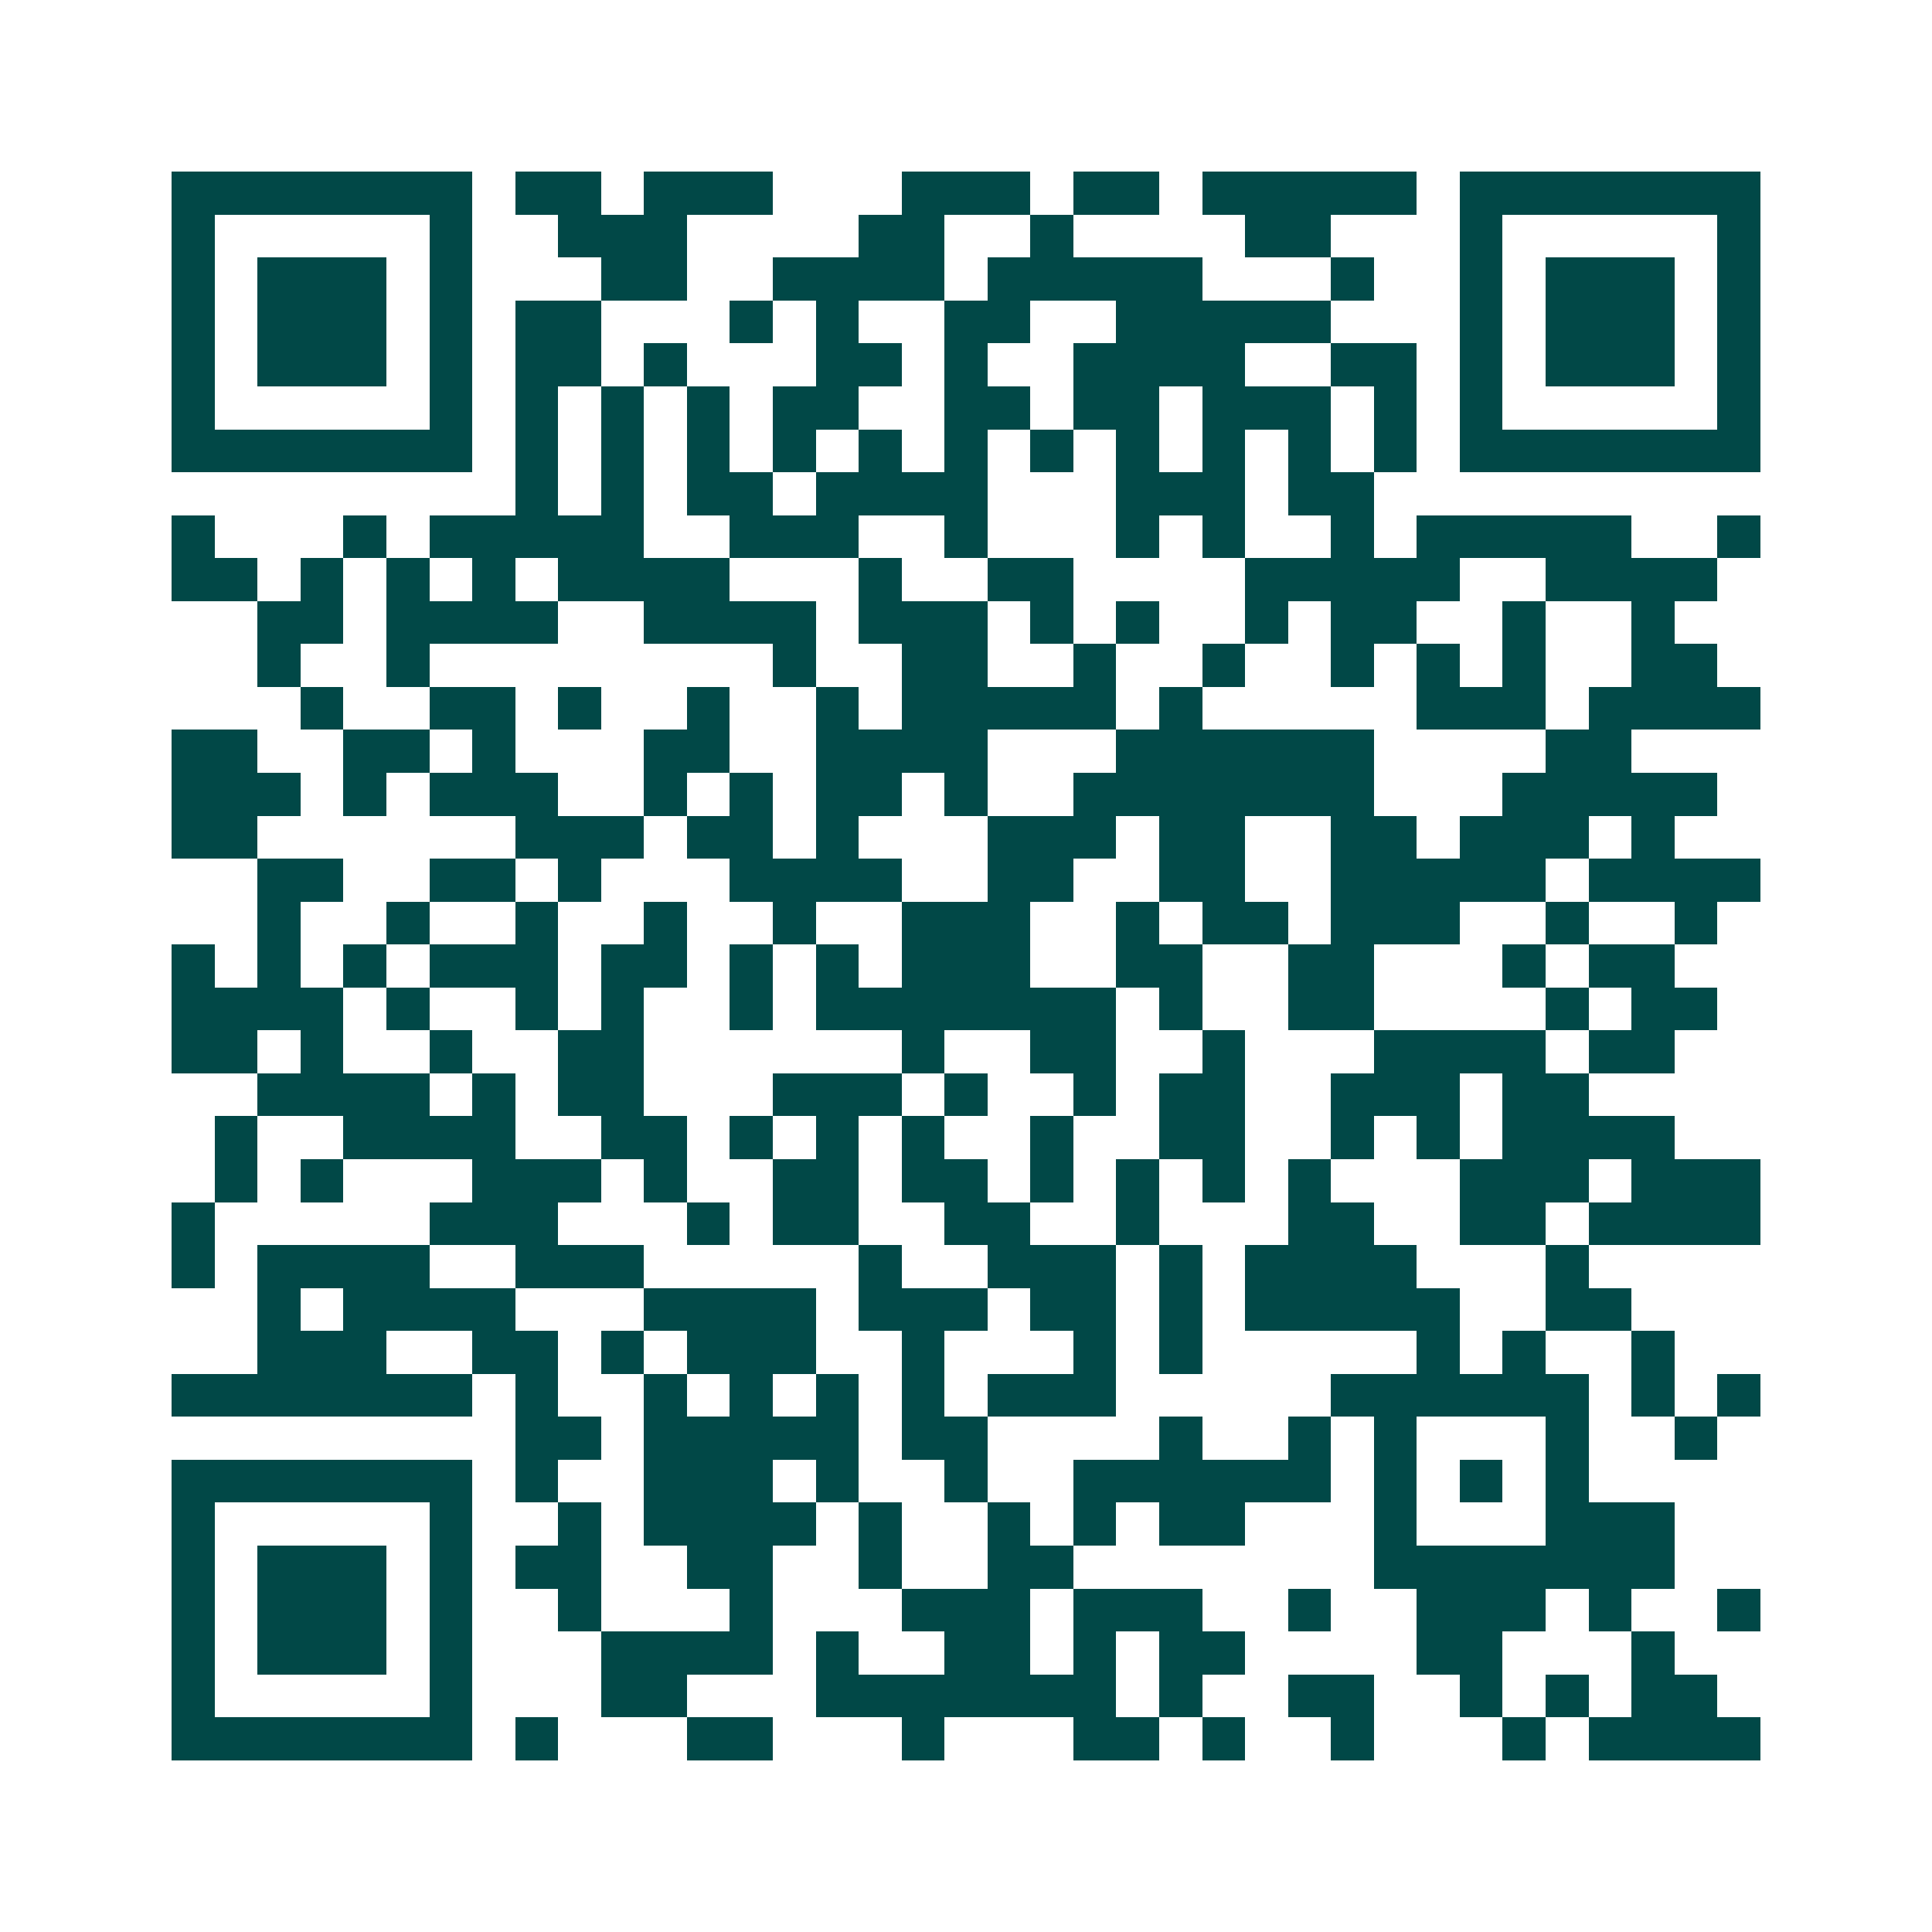 <svg xmlns="http://www.w3.org/2000/svg" width="200" height="200" viewBox="0 0 45 45" shape-rendering="crispEdges"><path fill="#ffffff" d="M0 0h45v45H0z"/><path stroke="#014847" d="M4 4.5h7m1 0h2m1 0h3m3 0h3m1 0h2m1 0h5m1 0h7M4 5.5h1m5 0h1m2 0h3m4 0h2m2 0h1m4 0h2m3 0h1m5 0h1M4 6.5h1m1 0h3m1 0h1m3 0h2m2 0h4m1 0h5m3 0h1m2 0h1m1 0h3m1 0h1M4 7.5h1m1 0h3m1 0h1m1 0h2m3 0h1m1 0h1m2 0h2m2 0h5m3 0h1m1 0h3m1 0h1M4 8.5h1m1 0h3m1 0h1m1 0h2m1 0h1m3 0h2m1 0h1m2 0h4m2 0h2m1 0h1m1 0h3m1 0h1M4 9.5h1m5 0h1m1 0h1m1 0h1m1 0h1m1 0h2m2 0h2m1 0h2m1 0h3m1 0h1m1 0h1m5 0h1M4 10.5h7m1 0h1m1 0h1m1 0h1m1 0h1m1 0h1m1 0h1m1 0h1m1 0h1m1 0h1m1 0h1m1 0h1m1 0h7M12 11.5h1m1 0h1m1 0h2m1 0h4m3 0h3m1 0h2M4 12.5h1m3 0h1m1 0h5m2 0h3m2 0h1m3 0h1m1 0h1m2 0h1m1 0h5m2 0h1M4 13.5h2m1 0h1m1 0h1m1 0h1m1 0h4m3 0h1m2 0h2m4 0h5m2 0h4M6 14.5h2m1 0h4m2 0h4m1 0h3m1 0h1m1 0h1m2 0h1m1 0h2m2 0h1m2 0h1M6 15.5h1m2 0h1m8 0h1m2 0h2m2 0h1m2 0h1m2 0h1m1 0h1m1 0h1m2 0h2M7 16.5h1m2 0h2m1 0h1m2 0h1m2 0h1m1 0h5m1 0h1m5 0h3m1 0h4M4 17.5h2m2 0h2m1 0h1m3 0h2m2 0h4m3 0h6m4 0h2M4 18.5h3m1 0h1m1 0h3m2 0h1m1 0h1m1 0h2m1 0h1m2 0h7m3 0h5M4 19.5h2m6 0h3m1 0h2m1 0h1m3 0h3m1 0h2m2 0h2m1 0h3m1 0h1M6 20.5h2m2 0h2m1 0h1m3 0h4m2 0h2m2 0h2m2 0h5m1 0h4M6 21.5h1m2 0h1m2 0h1m2 0h1m2 0h1m2 0h3m2 0h1m1 0h2m1 0h3m2 0h1m2 0h1M4 22.5h1m1 0h1m1 0h1m1 0h3m1 0h2m1 0h1m1 0h1m1 0h3m2 0h2m2 0h2m3 0h1m1 0h2M4 23.5h4m1 0h1m2 0h1m1 0h1m2 0h1m1 0h7m1 0h1m2 0h2m4 0h1m1 0h2M4 24.5h2m1 0h1m2 0h1m2 0h2m6 0h1m2 0h2m2 0h1m3 0h4m1 0h2M6 25.5h4m1 0h1m1 0h2m3 0h3m1 0h1m2 0h1m1 0h2m2 0h3m1 0h2M5 26.5h1m2 0h4m2 0h2m1 0h1m1 0h1m1 0h1m2 0h1m2 0h2m2 0h1m1 0h1m1 0h4M5 27.5h1m1 0h1m3 0h3m1 0h1m2 0h2m1 0h2m1 0h1m1 0h1m1 0h1m1 0h1m3 0h3m1 0h3M4 28.5h1m5 0h3m3 0h1m1 0h2m2 0h2m2 0h1m3 0h2m2 0h2m1 0h4M4 29.5h1m1 0h4m2 0h3m5 0h1m2 0h3m1 0h1m1 0h4m3 0h1M6 30.5h1m1 0h4m3 0h4m1 0h3m1 0h2m1 0h1m1 0h5m2 0h2M6 31.5h3m2 0h2m1 0h1m1 0h3m2 0h1m3 0h1m1 0h1m5 0h1m1 0h1m2 0h1M4 32.5h7m1 0h1m2 0h1m1 0h1m1 0h1m1 0h1m1 0h3m5 0h6m1 0h1m1 0h1M12 33.5h2m1 0h5m1 0h2m4 0h1m2 0h1m1 0h1m3 0h1m2 0h1M4 34.5h7m1 0h1m2 0h3m1 0h1m2 0h1m2 0h6m1 0h1m1 0h1m1 0h1M4 35.5h1m5 0h1m2 0h1m1 0h4m1 0h1m2 0h1m1 0h1m1 0h2m3 0h1m3 0h3M4 36.5h1m1 0h3m1 0h1m1 0h2m2 0h2m2 0h1m2 0h2m7 0h7M4 37.5h1m1 0h3m1 0h1m2 0h1m3 0h1m3 0h3m1 0h3m2 0h1m2 0h3m1 0h1m2 0h1M4 38.5h1m1 0h3m1 0h1m3 0h4m1 0h1m2 0h2m1 0h1m1 0h2m4 0h2m3 0h1M4 39.5h1m5 0h1m3 0h2m3 0h7m1 0h1m2 0h2m2 0h1m1 0h1m1 0h2M4 40.5h7m1 0h1m3 0h2m3 0h1m3 0h2m1 0h1m2 0h1m3 0h1m1 0h4"/></svg>
